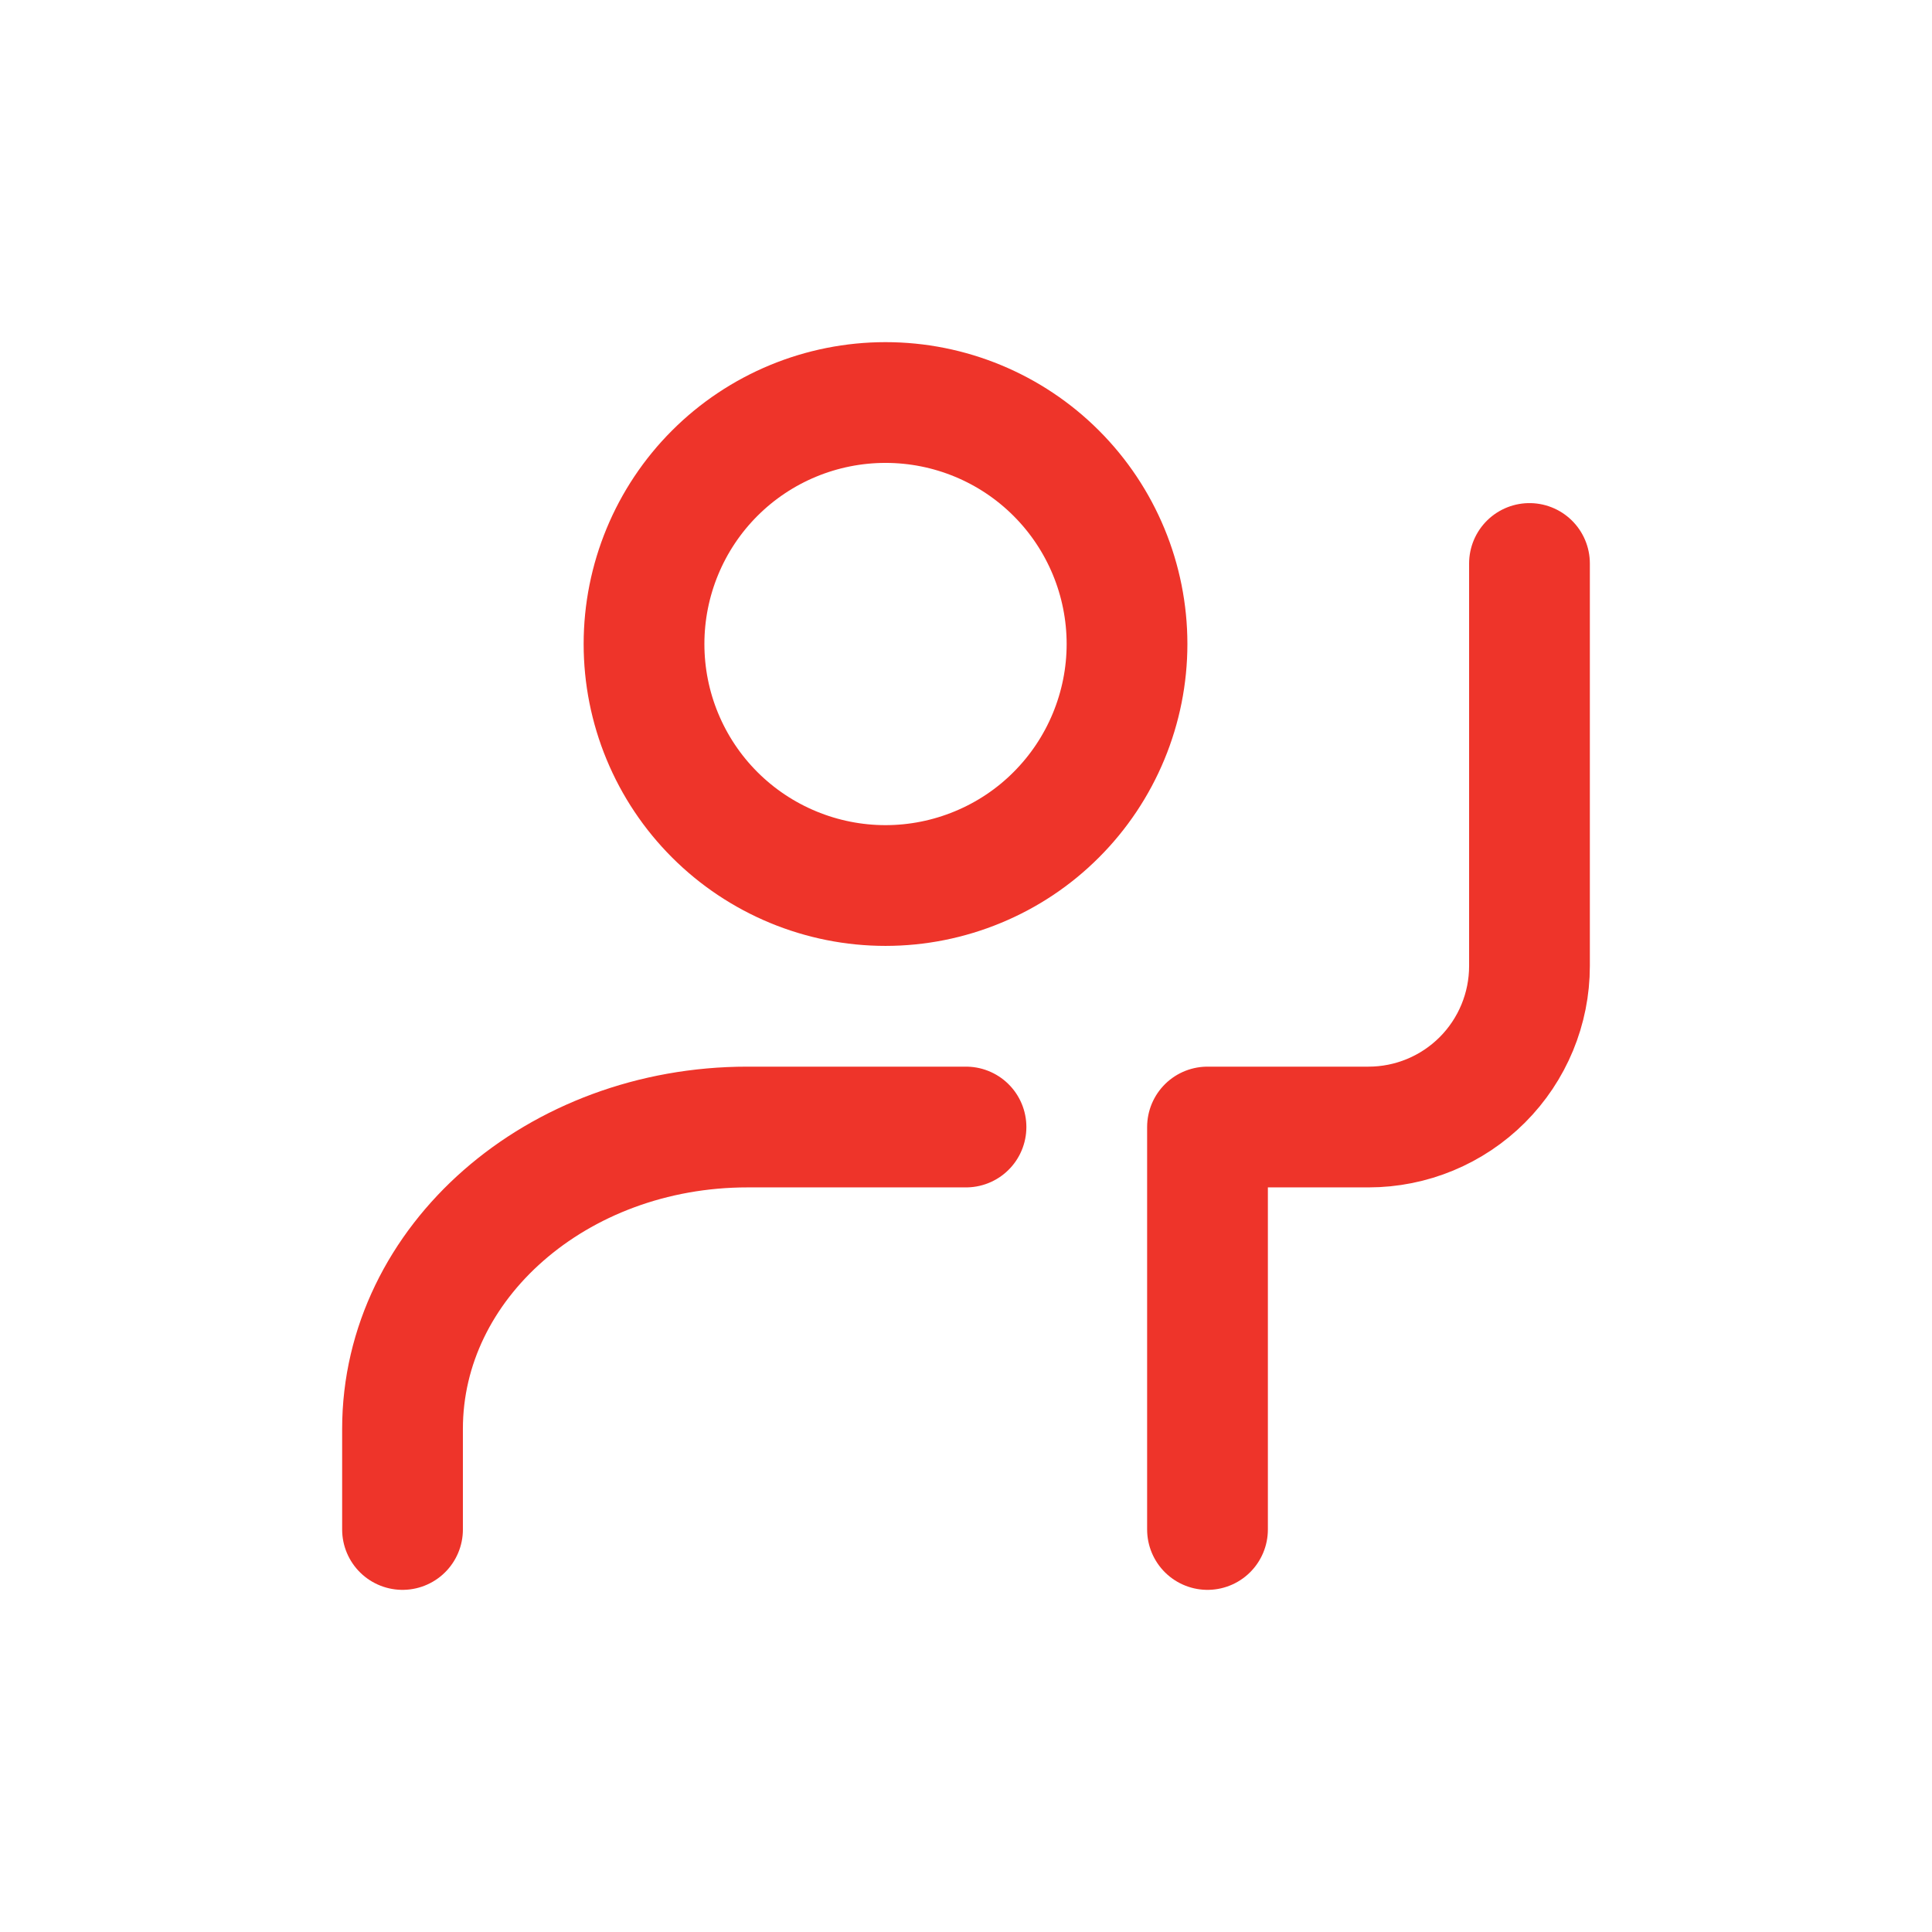 <svg width="32" height="32" viewBox="0 0 32 32" fill="none" xmlns="http://www.w3.org/2000/svg">
<path d="M16 18.667H12.381C9.225 18.667 6.667 20.905 6.667 23.667V25.333M25.333 9.333V16C25.333 16.707 25.052 17.386 24.552 17.886C24.052 18.386 23.374 18.667 22.667 18.667H20V25.333M18.667 10.667C18.667 11.192 18.563 11.712 18.362 12.197C18.161 12.683 17.866 13.124 17.495 13.495C17.124 13.867 16.683 14.161 16.197 14.362C15.712 14.563 15.192 14.667 14.667 14.667C14.141 14.667 13.621 14.563 13.136 14.362C12.651 14.161 12.21 13.867 11.838 13.495C11.467 13.124 11.172 12.683 10.971 12.197C10.77 11.712 10.667 11.192 10.667 10.667C10.667 9.606 11.088 8.588 11.838 7.838C12.588 7.088 13.606 6.667 14.667 6.667C15.728 6.667 16.745 7.088 17.495 7.838C18.245 8.588 18.667 9.606 18.667 10.667Z" stroke="#EE342A" stroke-width="2" stroke-linecap="round" stroke-linejoin="round"/>
</svg>
